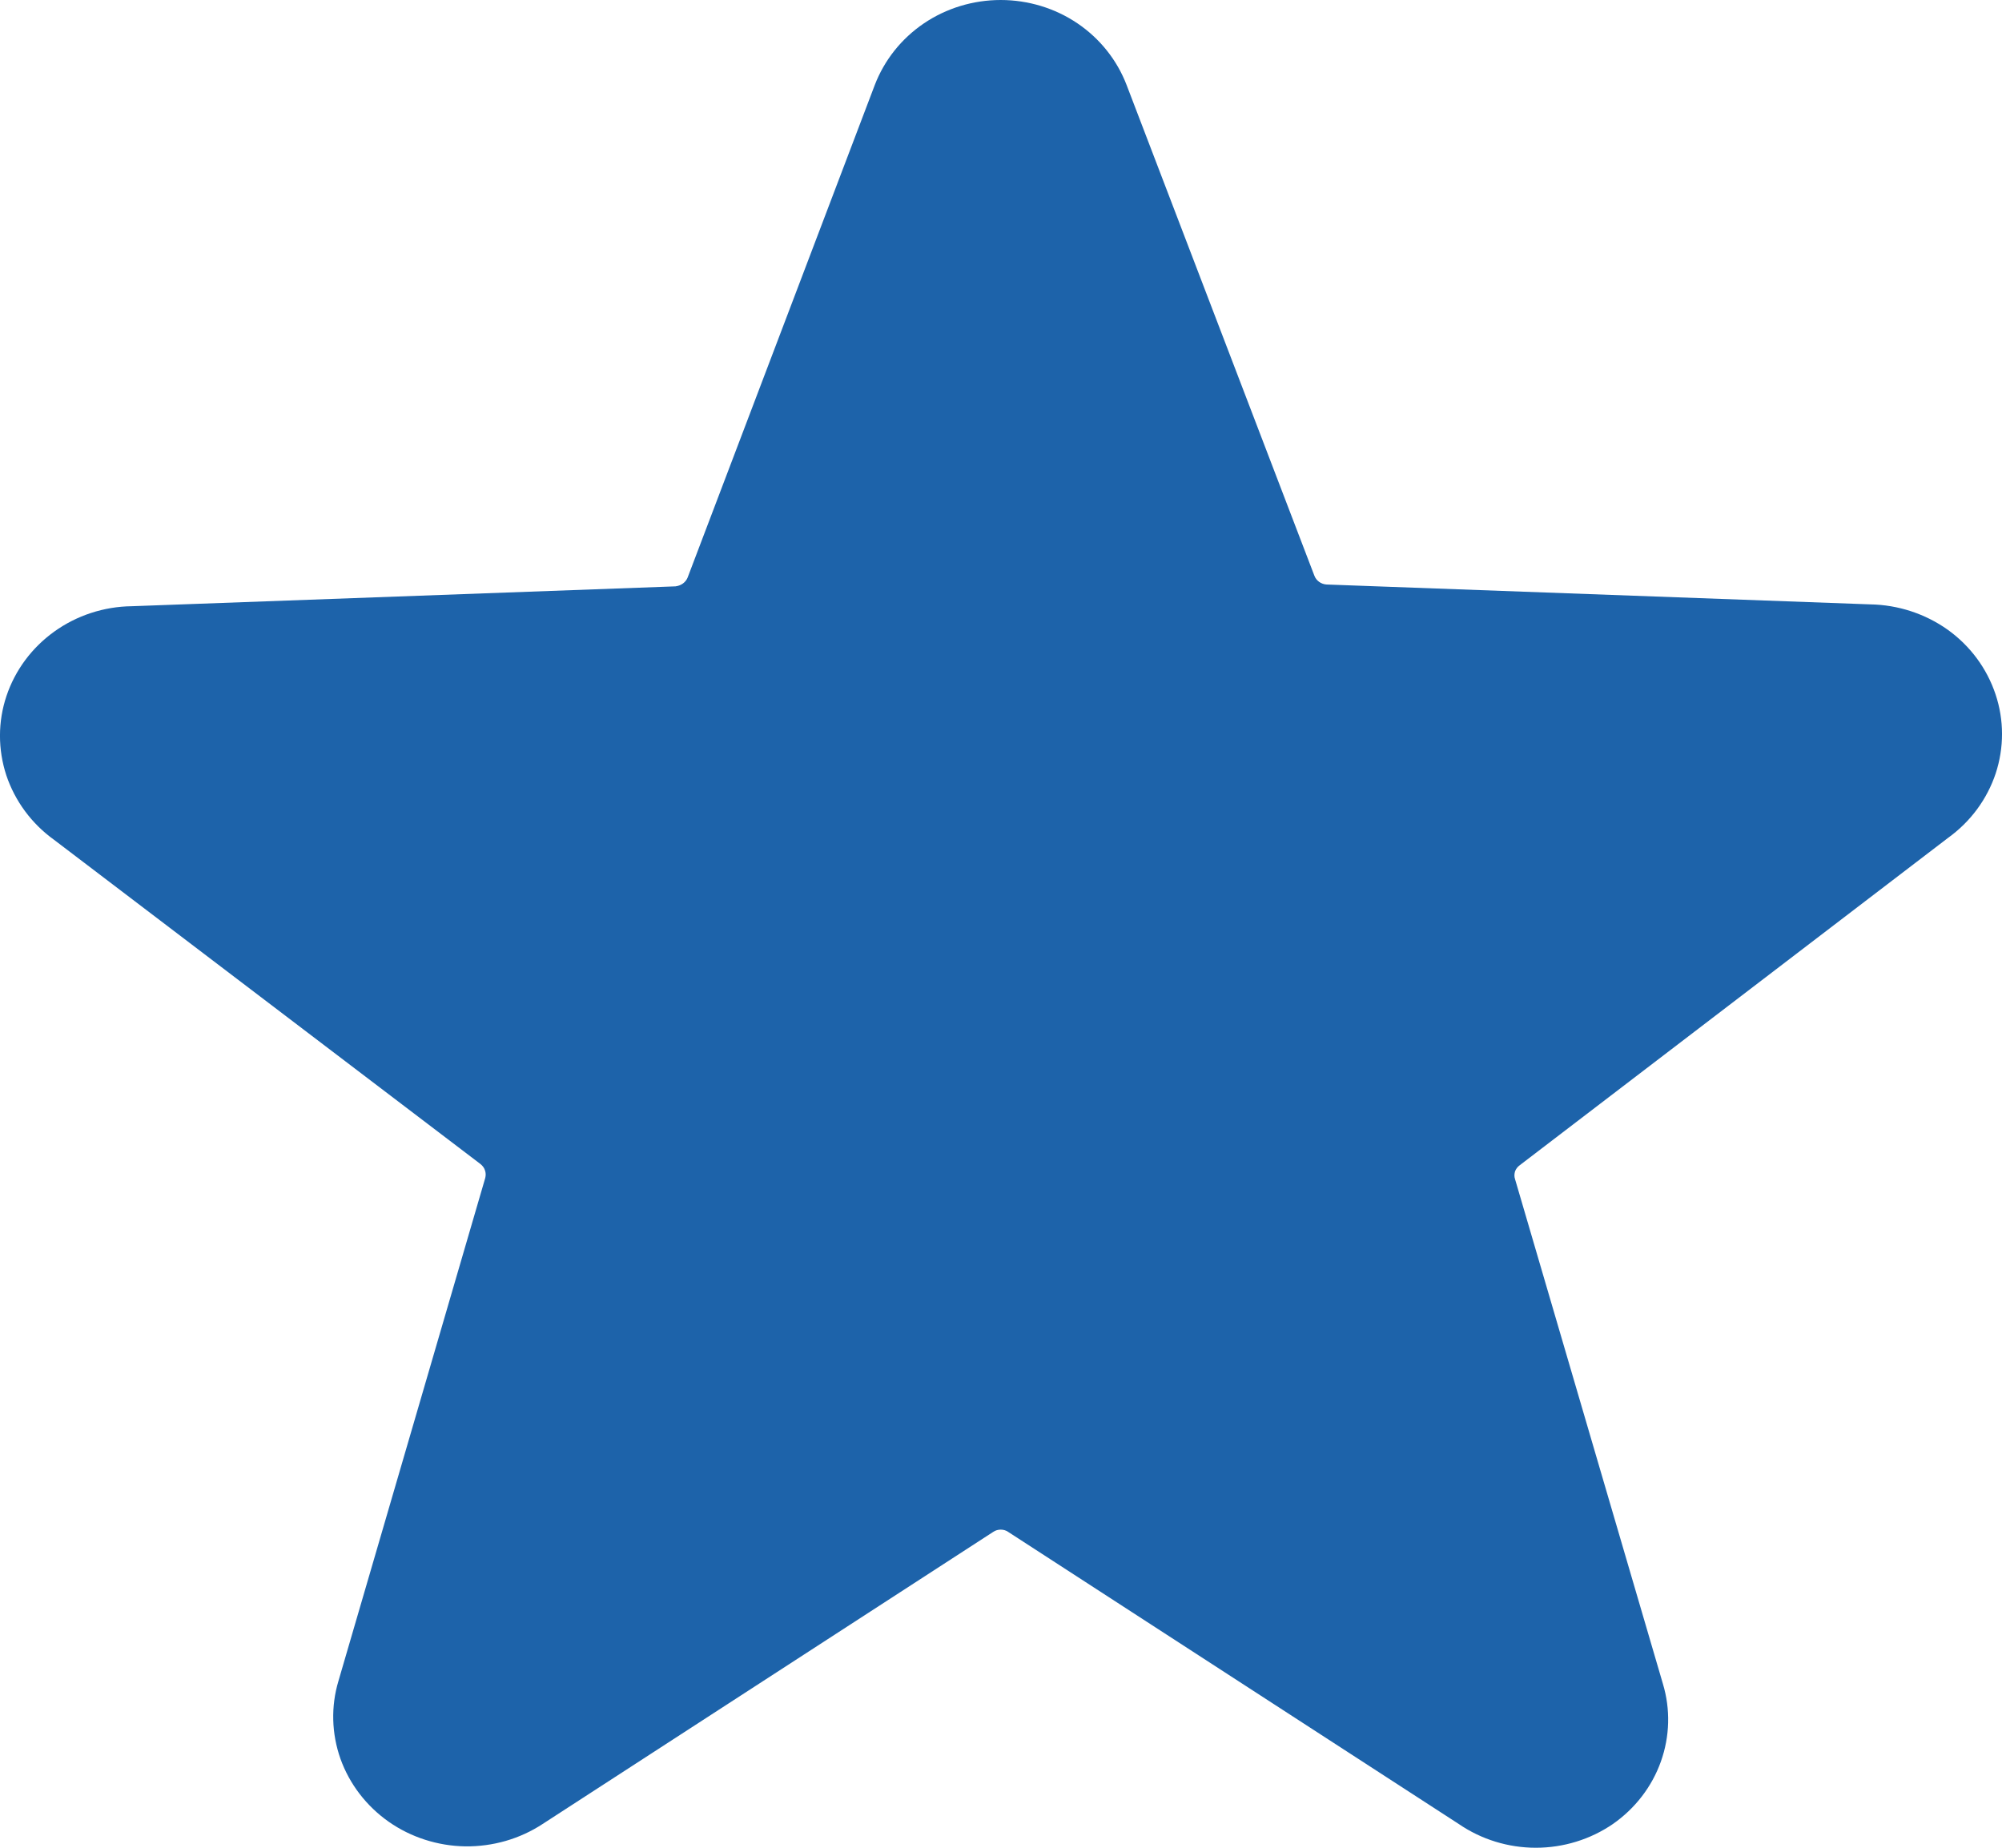 <svg width="13" height="12" viewBox="0 0 13 12" fill="none" xmlns="http://www.w3.org/2000/svg">
<path d="M12.649 5.442C12.795 5.337 12.903 5.191 12.959 5.023C13.014 4.856 13.014 4.676 12.958 4.509C12.902 4.341 12.794 4.195 12.648 4.09C12.502 3.986 12.325 3.928 12.144 3.925L8.614 3.796C8.597 3.795 8.58 3.789 8.566 3.779C8.552 3.769 8.541 3.755 8.535 3.739L7.316 0.553C7.254 0.391 7.143 0.251 6.997 0.152C6.851 0.053 6.676 0 6.498 0C6.32 0 6.145 0.053 5.999 0.152C5.853 0.251 5.742 0.391 5.68 0.553L4.465 3.751C4.459 3.766 4.448 3.78 4.434 3.79C4.42 3.8 4.403 3.806 4.386 3.808L0.856 3.937C0.675 3.939 0.498 3.997 0.352 4.102C0.206 4.207 0.098 4.353 0.042 4.52C-0.014 4.687 -0.014 4.867 0.041 5.035C0.097 5.202 0.205 5.349 0.351 5.454L3.119 7.559C3.133 7.57 3.144 7.584 3.149 7.6C3.155 7.616 3.155 7.634 3.151 7.65L2.198 10.916C2.148 11.082 2.153 11.259 2.211 11.423C2.27 11.587 2.379 11.729 2.524 11.831C2.668 11.932 2.842 11.988 3.021 11.991C3.2 11.993 3.375 11.943 3.523 11.846L6.449 9.949C6.463 9.939 6.481 9.934 6.498 9.934C6.516 9.934 6.533 9.939 6.547 9.949L9.473 11.846C9.619 11.946 9.794 12 9.973 12C10.152 12 10.327 11.946 10.473 11.846C10.618 11.745 10.727 11.603 10.785 11.44C10.843 11.277 10.848 11.101 10.798 10.935L9.838 7.658C9.832 7.641 9.833 7.624 9.838 7.607C9.844 7.591 9.855 7.577 9.869 7.567L12.649 5.442Z" fill="#1D63AA"/>
</svg>
